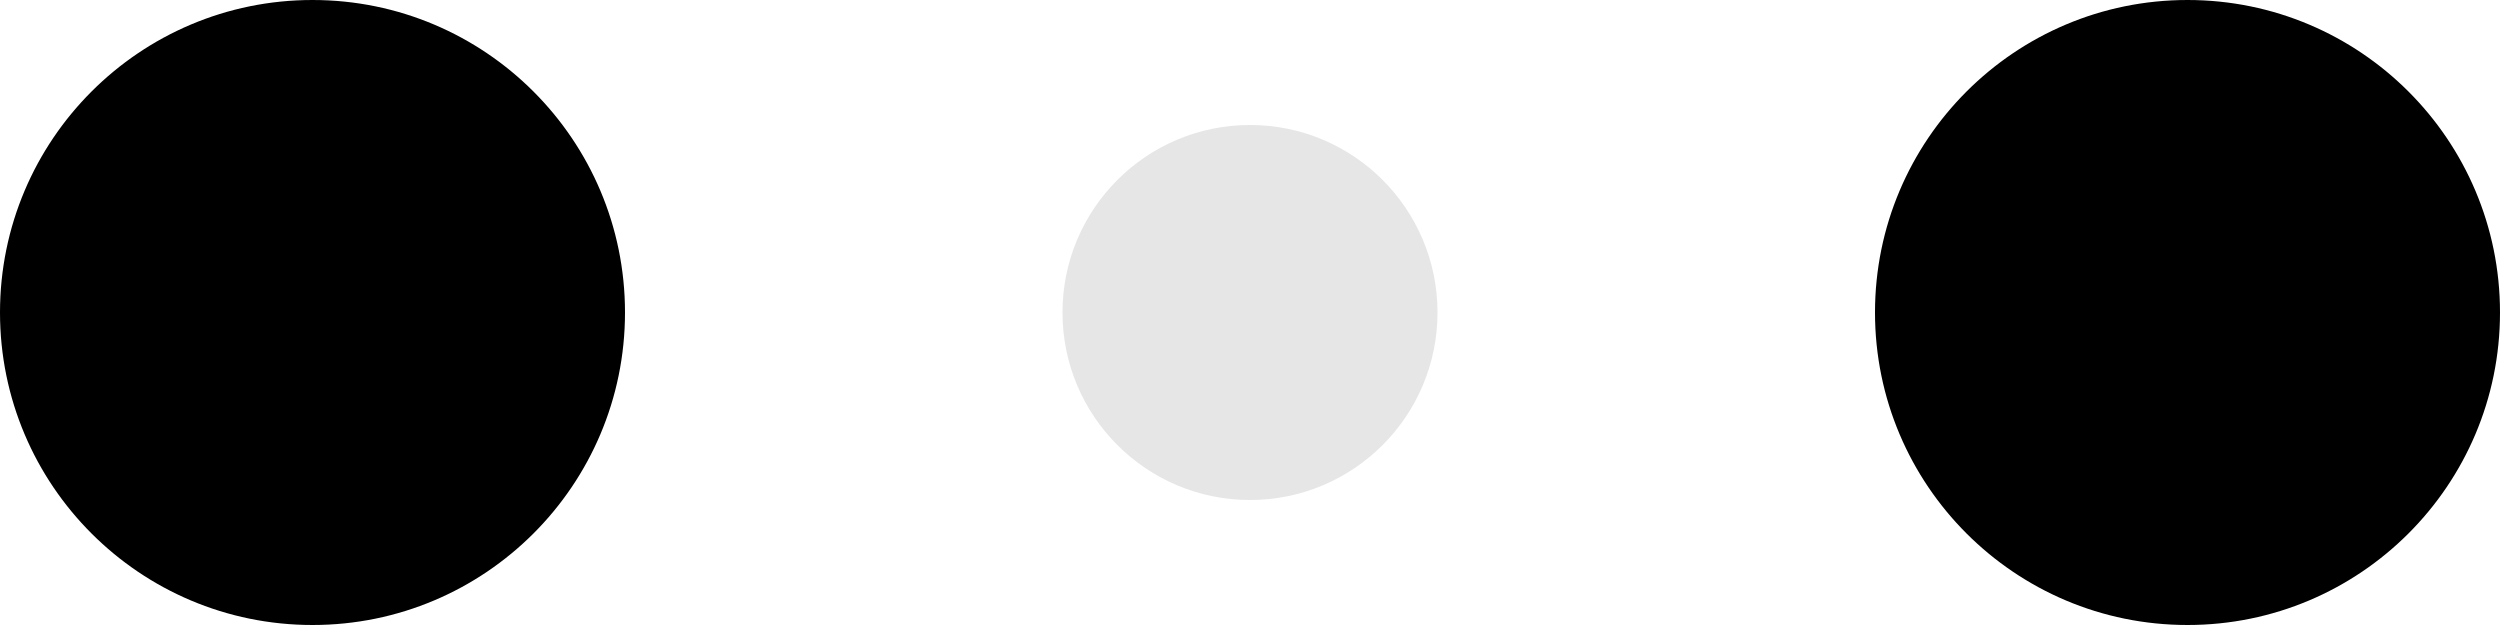 <!-- By Sam Herbert (@sherb), for everyone. More @ http://goo.gl/7AJzbL -->
<svg width="120" height="30" viewBox="0 0 120 30" xmlns="http://www.w3.org/2000/svg" fill="#000">
    <circle cx="15" cy="15" r="15">
        <animate attributeName="r" from="15" to="15"
                 begin="0s" dur="0.8s"
                 values="15;9;15" calcMode="linear"
                 repeatCount="indefinite" />
        <animate attributeName="fill-opacity" from="0.4" to="0.4"
                 begin="0s" dur="0.8s"
                 values=".4;.2;.4" calcMode="linear"
                 repeatCount="indefinite" />
    </circle>
    <circle cx="60" cy="15" r="9" fill-opacity="0.1">
        <animate attributeName="r" from="9" to="9"
                 begin="0s" dur="0.8s"
                 values="9;15;9" calcMode="linear"
                 repeatCount="indefinite" />
        <animate attributeName="fill-opacity" from="0.2" to="0.2"
                 begin="0s" dur="0.8s"
                 values=".2;.4;.2" calcMode="linear"
                 repeatCount="indefinite" />
    </circle>
    <circle cx="105" cy="15" r="15">
        <animate attributeName="r" from="15" to="15"
                 begin="0s" dur="0.8s"
                 values="15;9;15" calcMode="linear"
                 repeatCount="indefinite" />
        <animate attributeName="fill-opacity" from="0.4" to="0.4"
                 begin="0s" dur="0.8s"
                 values=".4;.2;.4" calcMode="linear"
                 repeatCount="indefinite" />
    </circle>
</svg>
